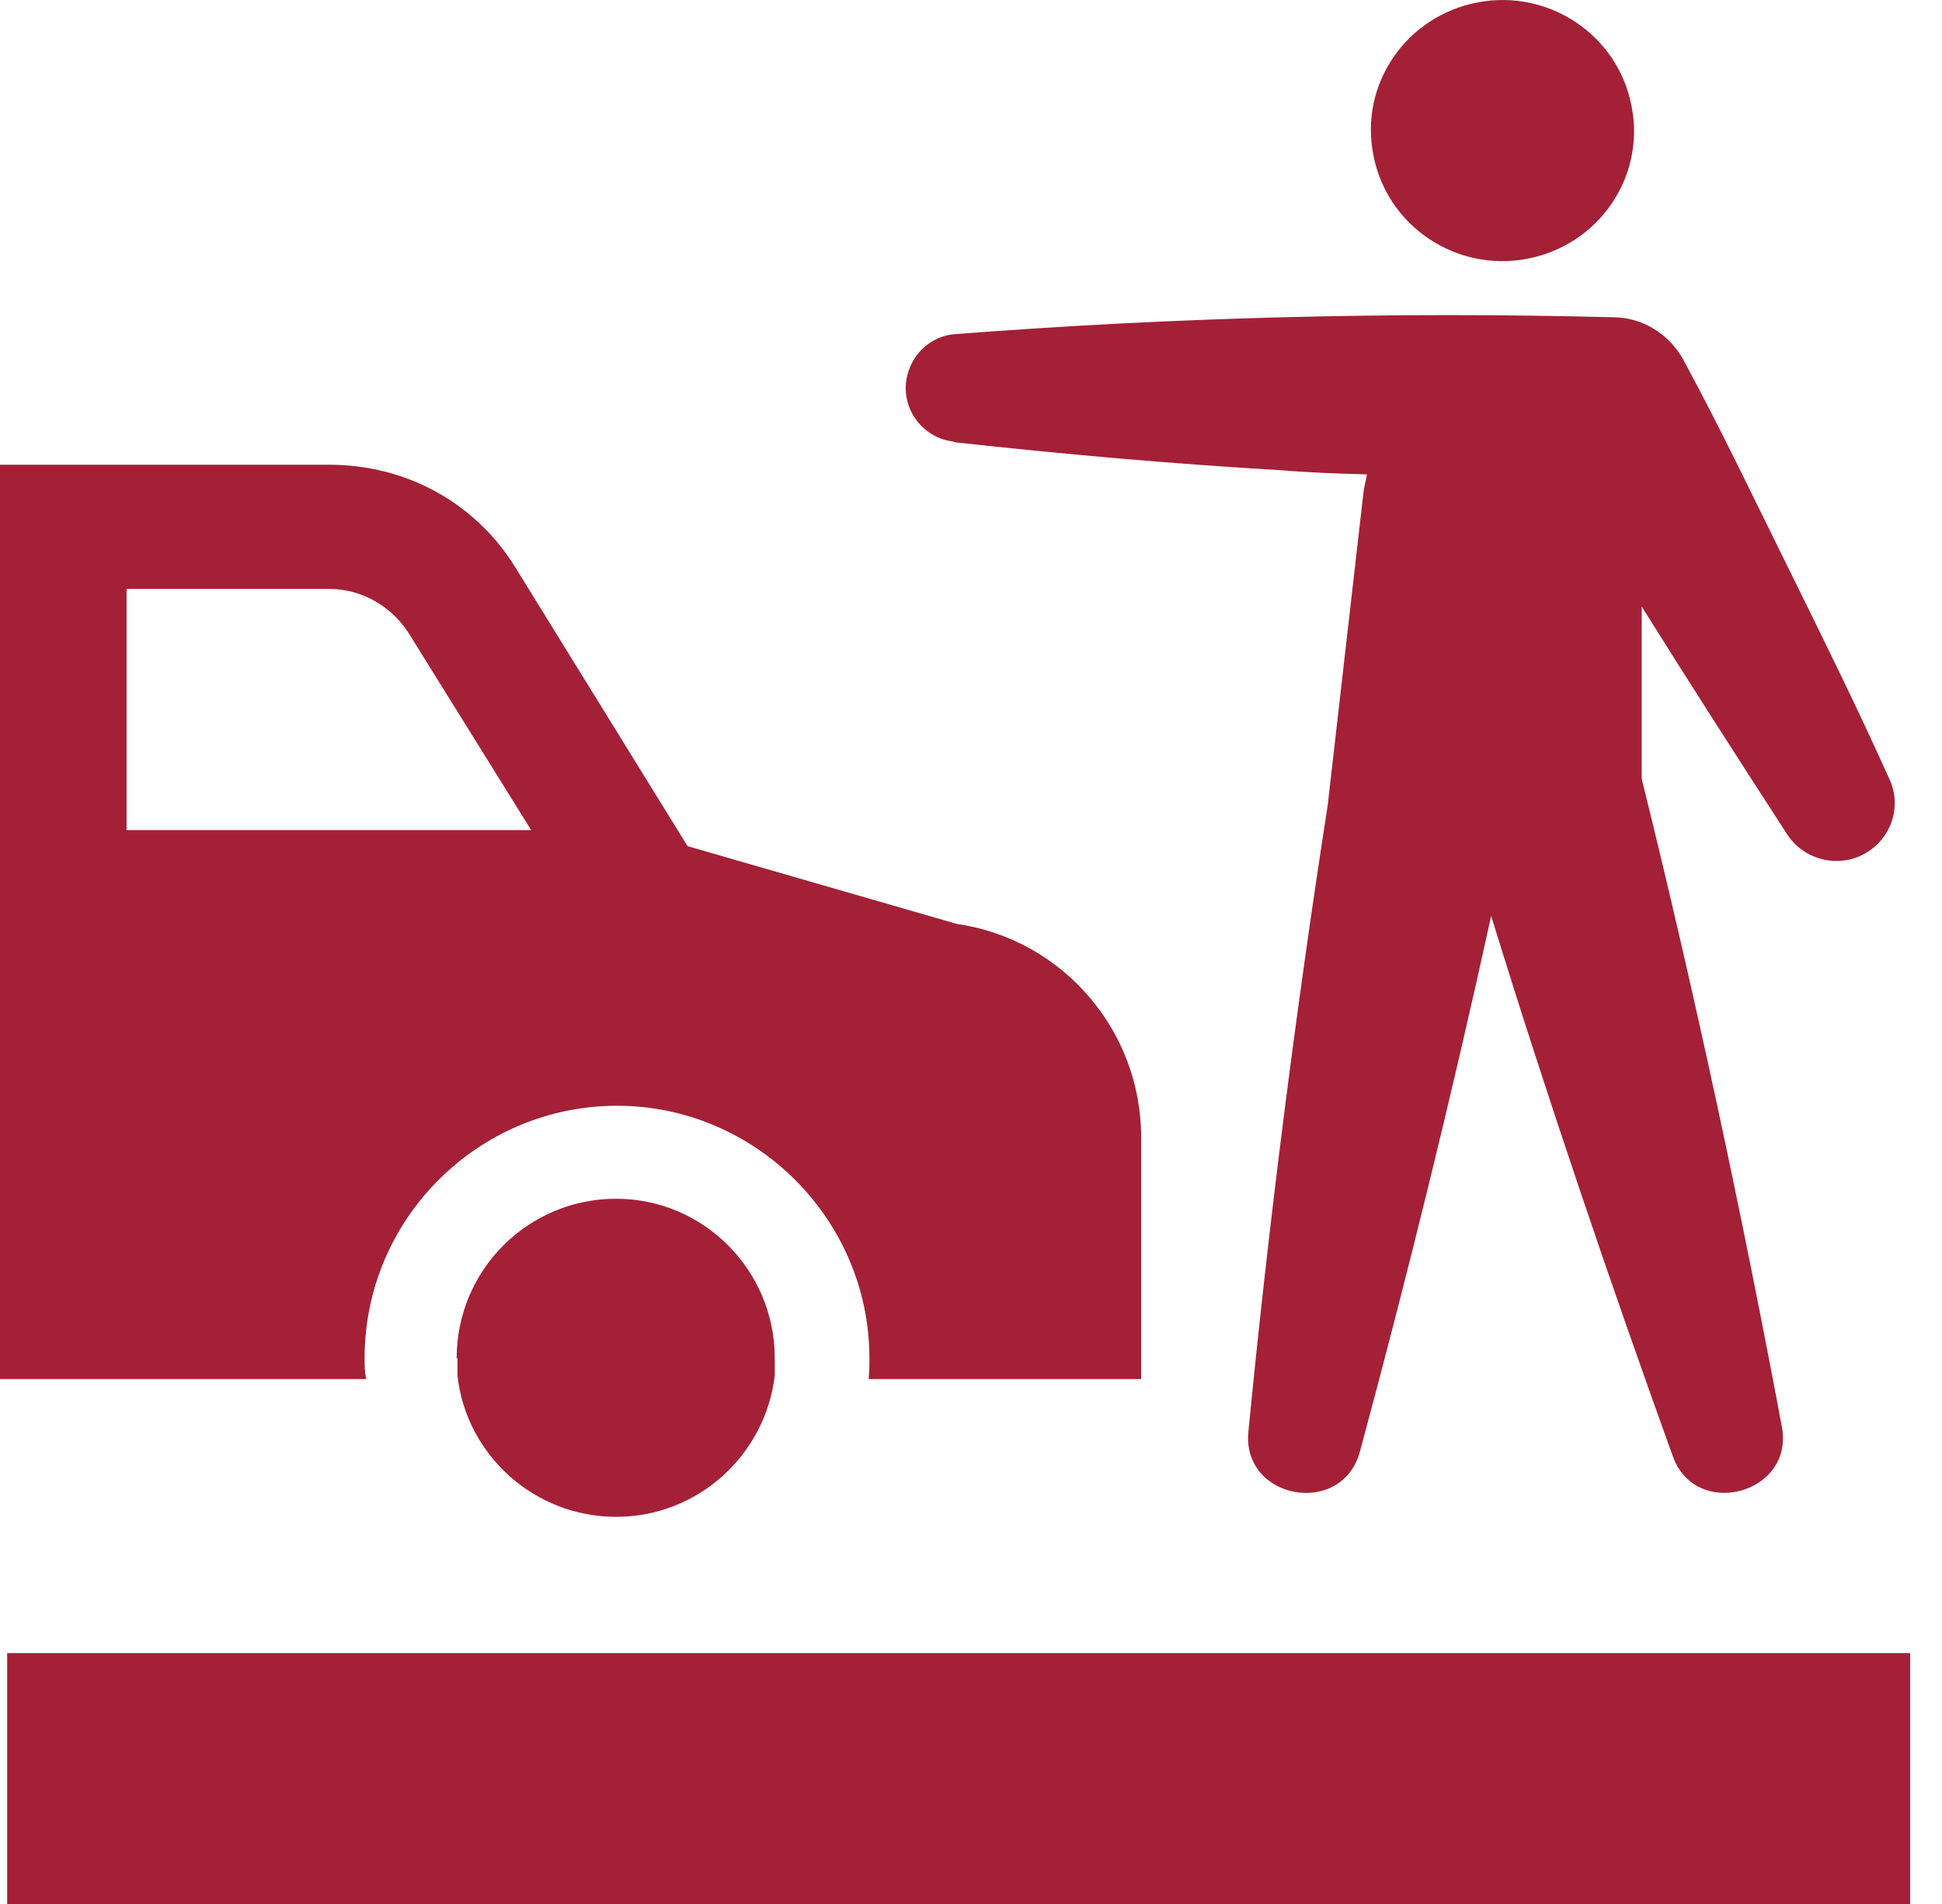 <?xml version="1.0" encoding="UTF-8"?>
<svg xmlns="http://www.w3.org/2000/svg" width="51" height="50" viewBox="0 0 51 50" fill="none">
  <path d="M9.575 35.667C9.575 32.005 12.562 29.038 16.204 29.038C19.845 29.038 22.832 32.026 22.832 35.667C22.832 35.856 22.832 36.024 22.812 36.215H29.968V29.86C29.968 27.061 27.905 24.663 25.127 24.263L18.057 22.221L13.532 14.897C12.48 13.191 10.648 12.204 8.65 12.204H0V36.215H9.616C9.575 36.026 9.575 35.858 9.575 35.667L9.575 35.667ZM3.324 15.466H8.647C9.49 15.466 10.268 15.908 10.73 16.623L13.95 21.8H3.324V15.466Z" fill="#A42036"></path>
  <path d="M12.014 35.667V36.13C12.247 38.213 14.035 39.833 16.18 39.833C18.328 39.833 20.095 38.213 20.346 36.13V35.667C20.346 33.352 18.473 31.48 16.18 31.48C13.865 31.48 11.993 33.354 11.993 35.667H12.014Z" fill="#A42036"></path>
  <path d="M0.188 43.412H50.164V50H0.188V43.412Z" fill="#A42036"></path>
  <path d="M40.108 6.795C41.982 6.438 43.222 4.648 42.845 2.776C42.488 0.924 40.677 -0.296 38.806 0.063C36.932 0.419 35.691 2.21 36.069 4.081C36.426 5.934 38.237 7.154 40.108 6.795Z" fill="#A42036"></path>
  <path d="M25.083 11.615C27.944 11.931 30.828 12.184 33.689 12.352C34.425 12.414 35.162 12.437 35.898 12.458C35.878 12.605 35.836 12.732 35.813 12.879L34.867 21.149C34.025 26.578 33.309 32.197 32.784 37.606C32.616 39.373 35.226 39.857 35.71 38.133C36.95 33.546 38.129 28.767 39.16 24.053C40.633 28.829 42.274 33.649 43.936 38.257C44.546 39.918 47.114 39.225 46.797 37.479C45.745 31.86 44.502 26.051 43.114 20.453V15.928C44.378 17.949 45.66 19.947 46.944 21.926C47.344 22.536 48.164 22.789 48.859 22.474C49.637 22.117 49.975 21.21 49.616 20.453C48.774 18.58 47.869 16.75 46.965 14.918C46.06 13.088 45.176 11.235 44.207 9.447C43.851 8.796 43.156 8.331 42.355 8.331C36.589 8.183 30.844 8.331 25.099 8.773C24.425 8.814 23.879 9.341 23.794 10.036C23.709 10.814 24.277 11.509 25.035 11.594L25.083 11.615Z" fill="#A42036"></path>
</svg>
